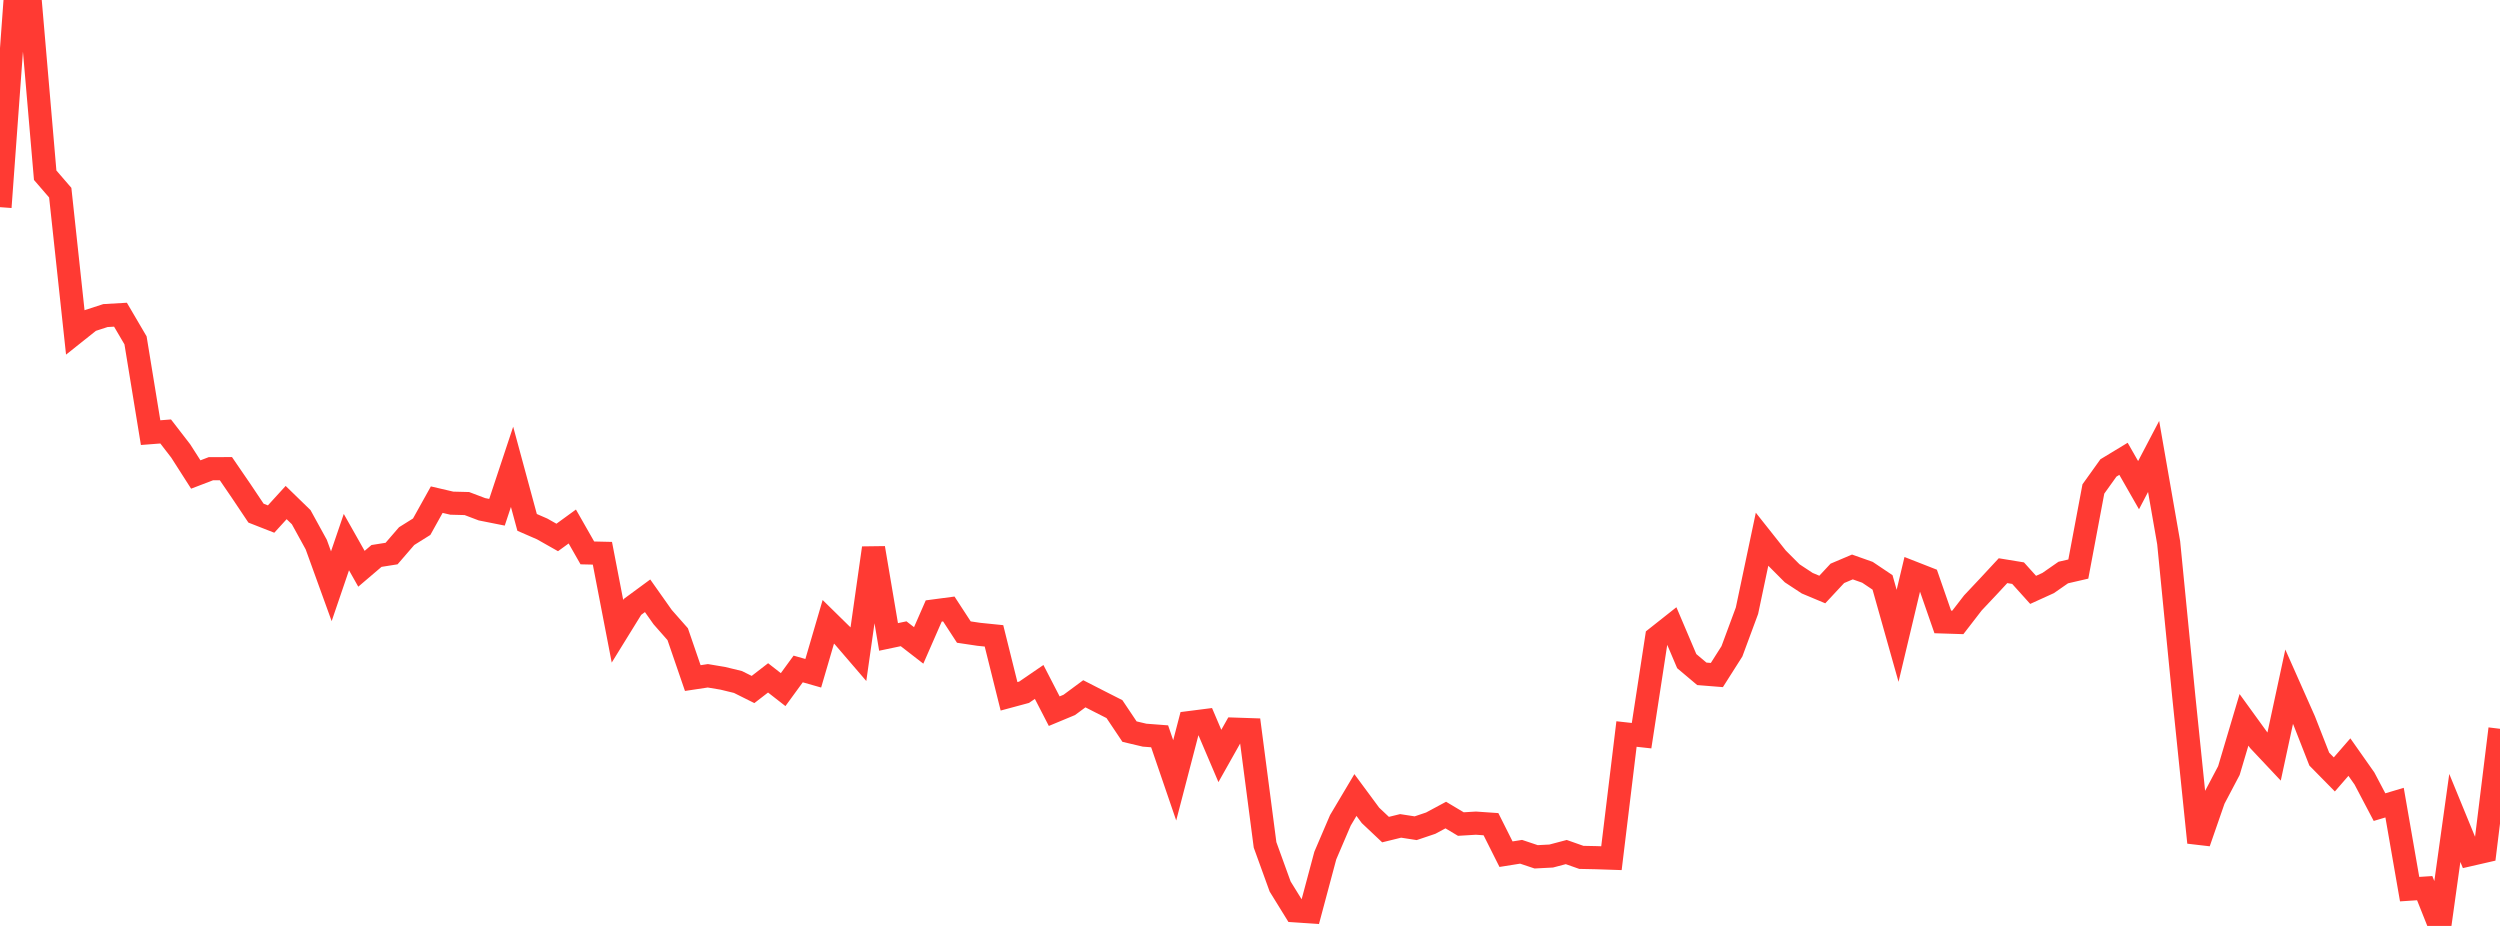 <?xml version="1.0" standalone="no"?>
<!DOCTYPE svg PUBLIC "-//W3C//DTD SVG 1.1//EN" "http://www.w3.org/Graphics/SVG/1.1/DTD/svg11.dtd">

<svg width="135" height="50" viewBox="0 0 135 50" preserveAspectRatio="none" 
  xmlns="http://www.w3.org/2000/svg"
  xmlns:xlink="http://www.w3.org/1999/xlink">


<polyline points="0.0, 11.187 0.813, 0.043 1.627, 0.0 2.44, 9.462 3.253, 10.404 4.066, 17.953 4.88, 17.305 5.693, 17.041 6.506, 16.994 7.319, 18.38 8.133, 23.362 8.946, 23.299 9.759, 24.352 10.572, 25.623 11.386, 25.311 12.199, 25.308 13.012, 26.496 13.825, 27.71 14.639, 28.029 15.452, 27.138 16.265, 27.928 17.078, 29.409 17.892, 31.657 18.705, 29.274 19.518, 30.714 20.331, 30.021 21.145, 29.892 21.958, 28.951 22.771, 28.442 23.584, 26.981 24.398, 27.171 25.211, 27.192 26.024, 27.5 26.837, 27.662 27.651, 25.209 28.464, 28.209 29.277, 28.563 30.09, 29.023 30.904, 28.431 31.717, 29.857 32.53, 29.876 33.343, 34.088 34.157, 32.77 34.97, 32.172 35.783, 33.323 36.596, 34.246 37.41, 36.616 38.223, 36.493 39.036, 36.629 39.849, 36.827 40.663, 37.233 41.476, 36.605 42.289, 37.239 43.102, 36.124 43.916, 36.356 44.729, 33.577 45.542, 34.375 46.355, 35.321 47.169, 29.593 47.982, 34.394 48.795, 34.223 49.608, 34.853 50.422, 32.993 51.235, 32.885 52.048, 34.132 52.861, 34.253 53.675, 34.336 54.488, 37.601 55.301, 37.382 56.114, 36.825 56.928, 38.403 57.741, 38.065 58.554, 37.464 59.367, 37.88 60.181, 38.293 60.994, 39.507 61.807, 39.699 62.62, 39.761 63.434, 42.139 64.247, 39.018 65.06, 38.914 65.873, 40.821 66.687, 39.375 67.5, 39.402 68.313, 45.623 69.127, 47.871 69.94, 49.187 70.753, 49.241 71.566, 46.201 72.38, 44.299 73.193, 42.931 74.006, 44.031 74.819, 44.798 75.633, 44.598 76.446, 44.724 77.259, 44.45 78.072, 44.013 78.886, 44.499 79.699, 44.45 80.512, 44.506 81.325, 46.126 82.139, 45.996 82.952, 46.268 83.765, 46.226 84.578, 46.011 85.392, 46.298 86.205, 46.315 87.018, 46.342 87.831, 39.637 88.645, 39.727 89.458, 34.432 90.271, 33.789 91.084, 35.701 91.898, 36.387 92.711, 36.452 93.524, 35.172 94.337, 32.977 95.151, 29.117 95.964, 30.143 96.777, 30.958 97.59, 31.493 98.404, 31.834 99.217, 30.961 100.03, 30.616 100.843, 30.904 101.657, 31.45 102.47, 34.335 103.283, 30.922 104.096, 31.241 104.91, 33.584 105.723, 33.61 106.536, 32.557 107.349, 31.694 108.163, 30.817 108.976, 30.95 109.789, 31.853 110.602, 31.483 111.416, 30.917 112.229, 30.729 113.042, 26.405 113.855, 25.269 114.669, 24.776 115.482, 26.199 116.295, 24.648 117.108, 29.306 117.922, 37.586 118.735, 45.495 119.548, 43.152 120.361, 41.61 121.175, 38.872 121.988, 39.994 122.801, 40.858 123.614, 37.083 124.428, 38.917 125.241, 40.993 126.054, 41.819 126.867, 40.883 127.681, 42.04 128.494, 43.585 129.307, 43.342 130.12, 48.014 130.934, 47.96 131.747, 50.0 132.56, 44.169 133.373, 46.15 134.187, 45.963 135.0, 39.355" fill="none" stroke="#ff3a33" stroke-width="1.25"/>

</svg>